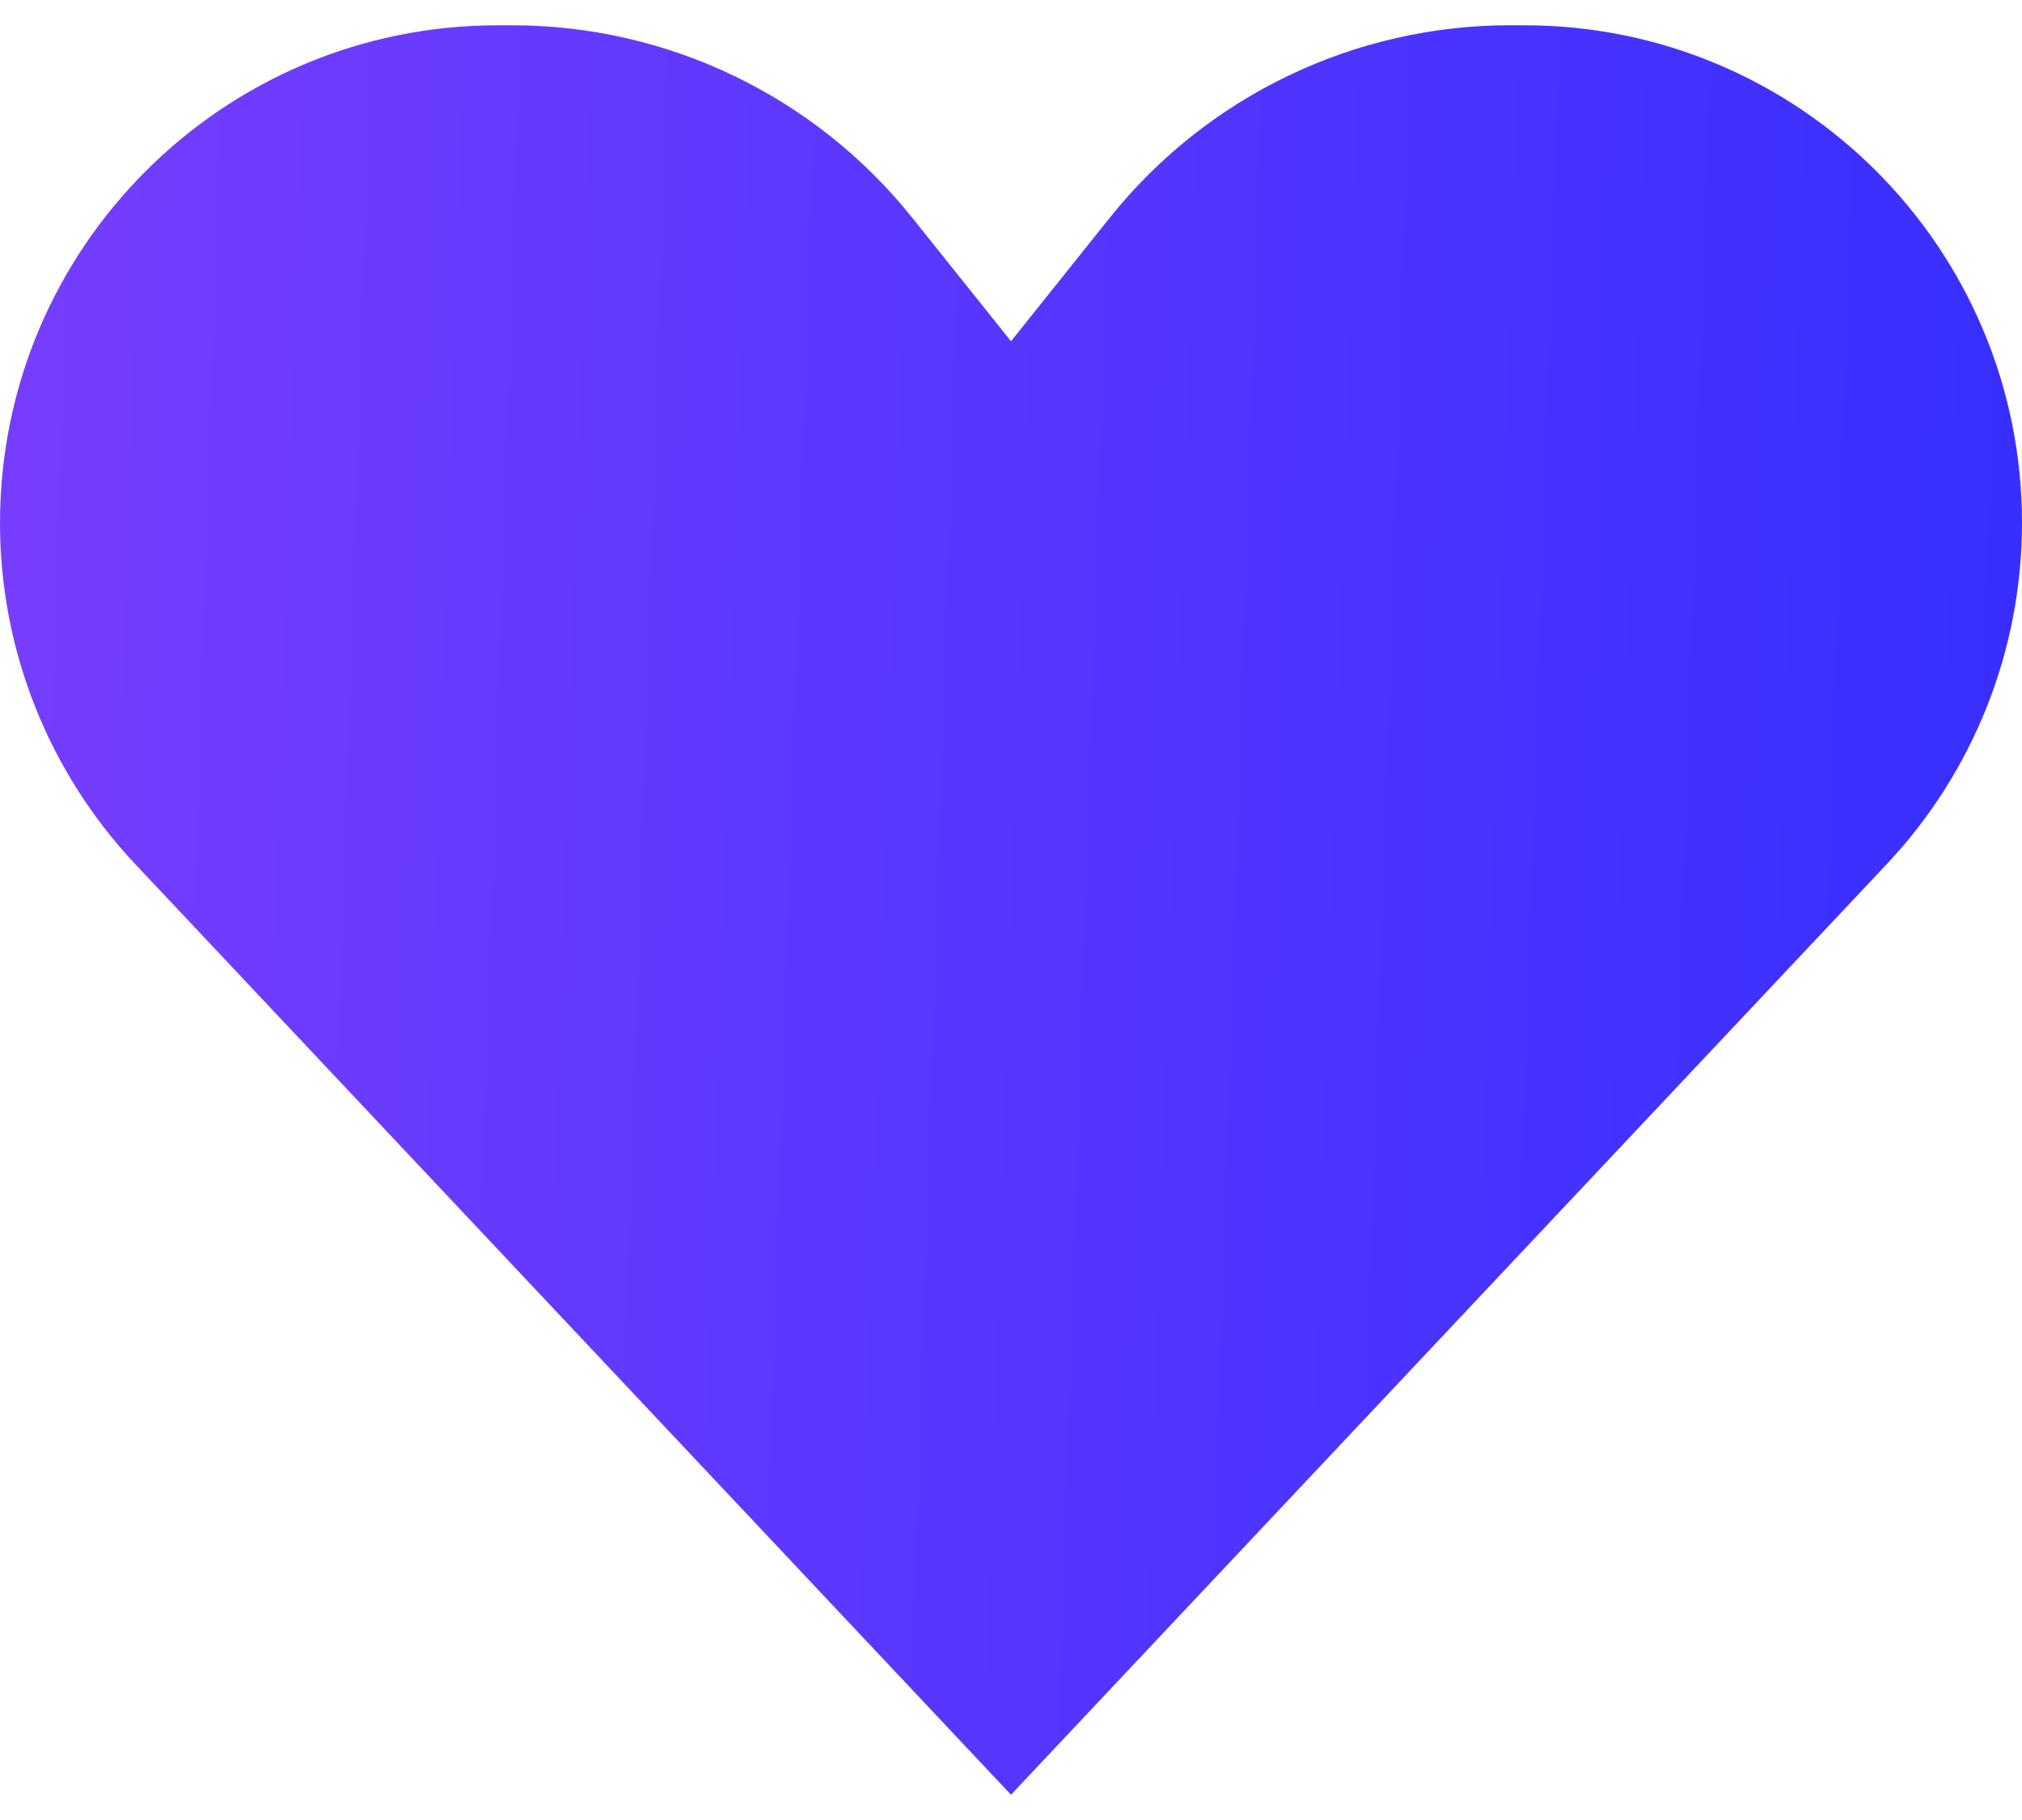 <svg width="40" height="36" viewBox="0 0 40 36" fill="none" xmlns="http://www.w3.org/2000/svg">
<path d="M2.676 17.093L20 35.5L37.324 17.093C39.043 15.267 40 12.854 40 10.345C40 4.908 35.592 0.5 30.154 0.5H29.869C26.792 0.5 23.881 1.899 21.958 4.302L20 6.75L18.042 4.302C16.119 1.899 13.208 0.5 10.131 0.5H9.845C4.408 0.5 0 4.908 0 10.345C0 12.854 0.957 15.267 2.676 17.093Z" fill="url(#paint0_linear_1975_3132)"/>
<defs>
<linearGradient id="paint0_linear_1975_3132" x1="0" y1="0.5" x2="41.095" y2="1.836" gradientUnits="userSpaceOnUse">
<stop stop-color="#773DFF"/>
<stop offset="1" stop-color="#362FFF"/>
</linearGradient>
</defs>
</svg>

